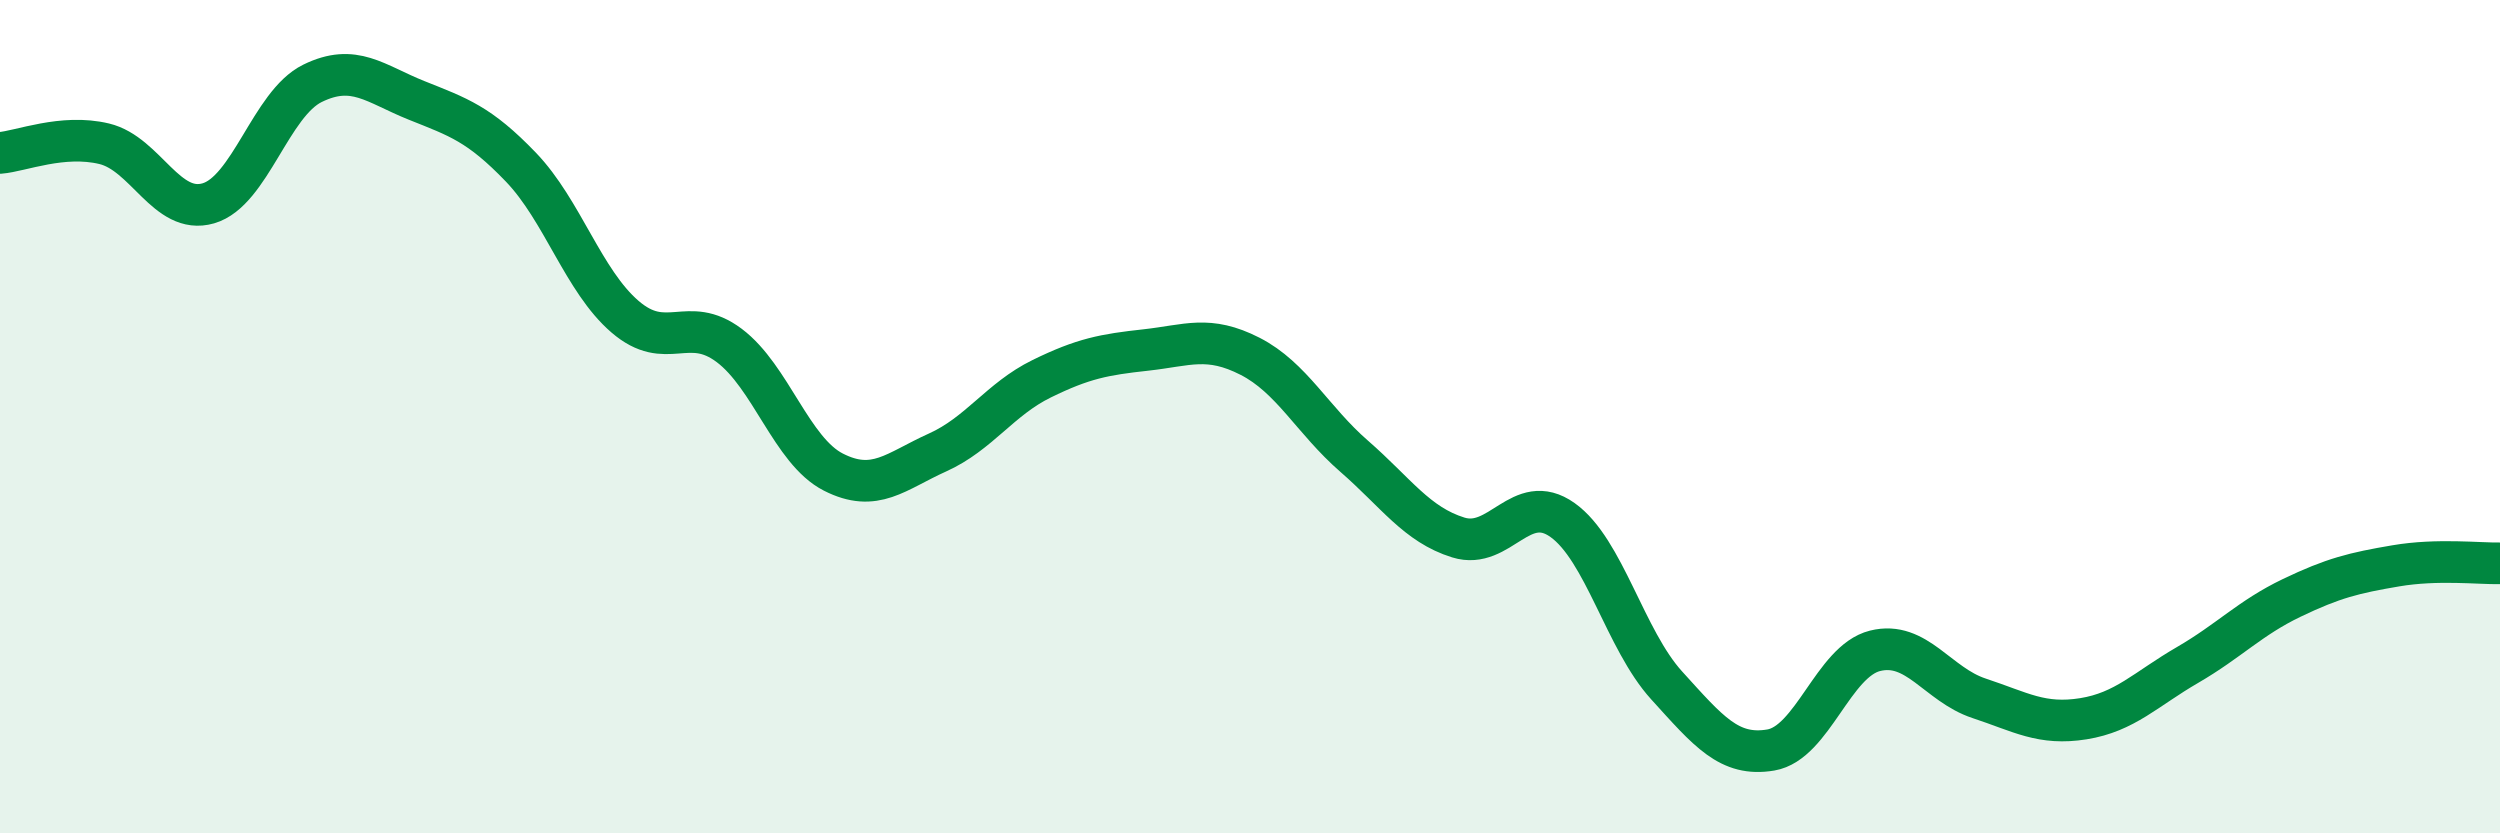 
    <svg width="60" height="20" viewBox="0 0 60 20" xmlns="http://www.w3.org/2000/svg">
      <path
        d="M 0,3.67 C 0.5,3.63 1.5,3.21 2.5,3.45 C 3.5,3.69 4,5.17 5,4.88 C 6,4.59 6.5,2.49 7.5,2 C 8.5,1.51 9,2.01 10,2.41 C 11,2.81 11.5,2.97 12.5,4.01 C 13.5,5.05 14,6.74 15,7.6 C 16,8.46 16.5,7.54 17.5,8.29 C 18.5,9.04 19,10.82 20,11.33 C 21,11.84 21.5,11.31 22.5,10.86 C 23.5,10.41 24,9.58 25,9.09 C 26,8.6 26.5,8.51 27.5,8.4 C 28.5,8.29 29,8.04 30,8.55 C 31,9.06 31.5,10.08 32.5,10.95 C 33.5,11.82 34,12.59 35,12.9 C 36,13.21 36.5,11.77 37.5,12.48 C 38.5,13.19 39,15.35 40,16.45 C 41,17.55 41.5,18.17 42.5,18 C 43.5,17.83 44,15.87 45,15.62 C 46,15.37 46.5,16.43 47.5,16.76 C 48.5,17.09 49,17.41 50,17.25 C 51,17.09 51.5,16.54 52.5,15.96 C 53.5,15.38 54,14.83 55,14.35 C 56,13.87 56.5,13.75 57.5,13.58 C 58.5,13.41 59.5,13.53 60,13.52L60 20L0 20Z"
        fill="#008740"
        opacity="0.1"
        stroke-linecap="round"
        stroke-linejoin="round"
      />
      <path
        d="M 0,3.67 C 0.5,3.63 1.5,3.21 2.5,3.45 C 3.5,3.69 4,5.17 5,4.88 C 6,4.59 6.5,2.49 7.5,2 C 8.5,1.51 9,2.01 10,2.41 C 11,2.81 11.5,2.97 12.5,4.01 C 13.5,5.05 14,6.74 15,7.6 C 16,8.46 16.5,7.54 17.5,8.29 C 18.5,9.04 19,10.82 20,11.33 C 21,11.84 21.5,11.31 22.5,10.86 C 23.5,10.41 24,9.58 25,9.09 C 26,8.6 26.5,8.51 27.5,8.4 C 28.5,8.29 29,8.04 30,8.55 C 31,9.06 31.5,10.08 32.5,10.95 C 33.5,11.82 34,12.59 35,12.9 C 36,13.21 36.5,11.77 37.5,12.48 C 38.5,13.19 39,15.35 40,16.45 C 41,17.55 41.5,18.17 42.5,18 C 43.5,17.83 44,15.87 45,15.62 C 46,15.37 46.5,16.43 47.5,16.76 C 48.5,17.09 49,17.41 50,17.25 C 51,17.09 51.5,16.54 52.5,15.96 C 53.5,15.38 54,14.83 55,14.35 C 56,13.87 56.5,13.75 57.5,13.58 C 58.5,13.41 59.5,13.53 60,13.52"
        stroke="#008740"
        stroke-width="1"
        fill="none"
        stroke-linecap="round"
        stroke-linejoin="round"
      />
    </svg>
  